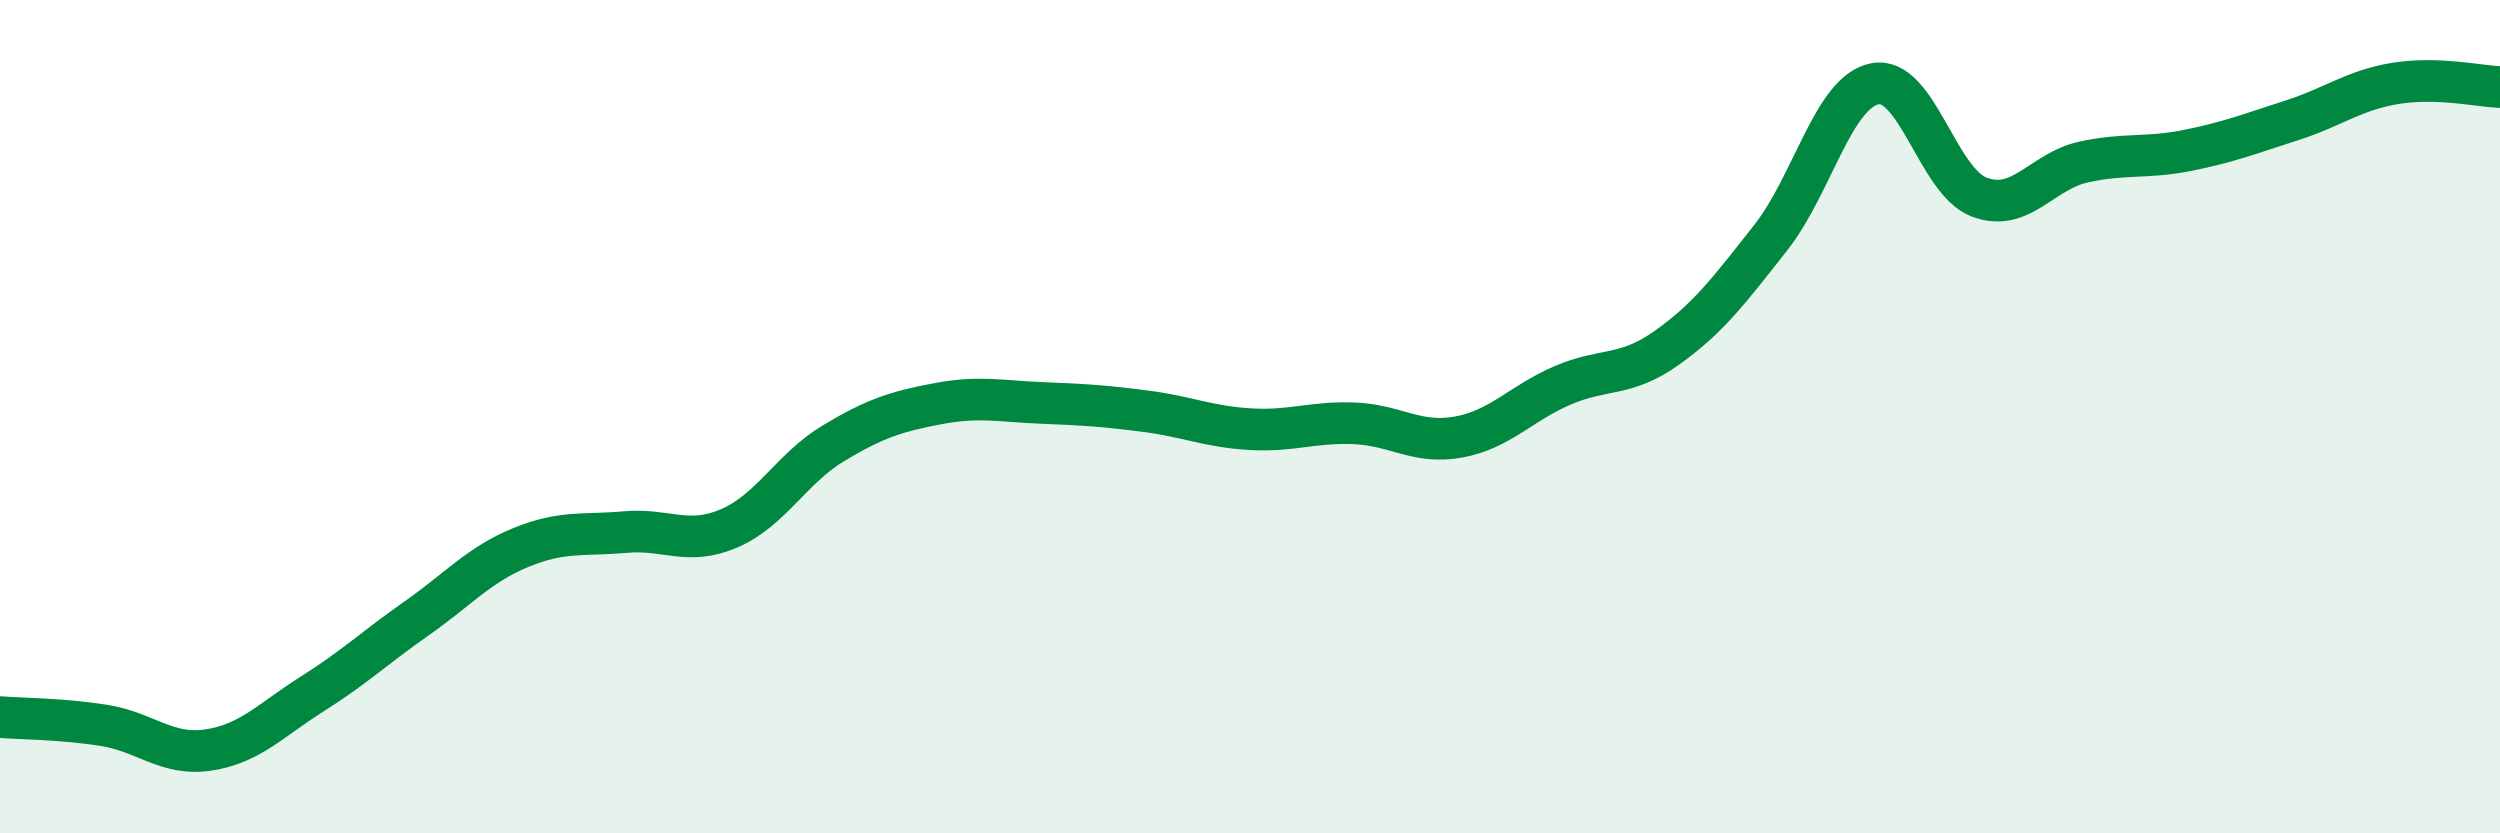 
    <svg width="60" height="20" viewBox="0 0 60 20" xmlns="http://www.w3.org/2000/svg">
      <path
        d="M 0,17.21 C 0.5,17.25 1.5,17.25 2.5,17.41 C 3.5,17.57 4,18.15 5,18 C 6,17.85 6.5,17.28 7.5,16.65 C 8.5,16.02 9,15.54 10,14.84 C 11,14.14 11.5,13.55 12.5,13.14 C 13.5,12.73 14,12.86 15,12.77 C 16,12.68 16.5,13.11 17.5,12.68 C 18.5,12.25 19,11.24 20,10.64 C 21,10.04 21.5,9.88 22.5,9.69 C 23.5,9.5 24,9.63 25,9.67 C 26,9.71 26.5,9.74 27.5,9.87 C 28.5,10 29,10.24 30,10.3 C 31,10.36 31.5,10.12 32.5,10.16 C 33.5,10.2 34,10.67 35,10.49 C 36,10.31 36.5,9.68 37.5,9.25 C 38.5,8.82 39,9.06 40,8.35 C 41,7.64 41.5,6.97 42.5,5.7 C 43.5,4.43 44,2.2 45,2.01 C 46,1.82 46.5,4.35 47.5,4.73 C 48.5,5.11 49,4.11 50,3.89 C 51,3.67 51.5,3.81 52.5,3.61 C 53.5,3.41 54,3.21 55,2.89 C 56,2.57 56.5,2.16 57.5,2 C 58.5,1.84 59.5,2.07 60,2.09L60 20L0 20Z"
        fill="#008740"
        opacity="0.1"
        stroke-linecap="round"
        stroke-linejoin="round"
      />
      <path
        d="M 0,17.21 C 0.5,17.25 1.5,17.25 2.5,17.41 C 3.5,17.57 4,18.15 5,18 C 6,17.85 6.5,17.28 7.5,16.65 C 8.5,16.02 9,15.54 10,14.84 C 11,14.14 11.5,13.55 12.5,13.14 C 13.5,12.73 14,12.86 15,12.77 C 16,12.68 16.5,13.11 17.5,12.68 C 18.5,12.25 19,11.24 20,10.64 C 21,10.04 21.5,9.88 22.5,9.69 C 23.5,9.5 24,9.63 25,9.67 C 26,9.71 26.5,9.74 27.5,9.87 C 28.5,10 29,10.24 30,10.3 C 31,10.36 31.5,10.12 32.5,10.16 C 33.5,10.2 34,10.67 35,10.49 C 36,10.31 36.5,9.68 37.5,9.25 C 38.5,8.82 39,9.06 40,8.35 C 41,7.64 41.5,6.97 42.5,5.7 C 43.5,4.43 44,2.2 45,2.01 C 46,1.82 46.5,4.35 47.5,4.73 C 48.5,5.11 49,4.11 50,3.89 C 51,3.67 51.5,3.81 52.5,3.61 C 53.5,3.41 54,3.21 55,2.89 C 56,2.57 56.5,2.16 57.5,2 C 58.5,1.84 59.5,2.07 60,2.09"
        stroke="#008740"
        stroke-width="1"
        fill="none"
        stroke-linecap="round"
        stroke-linejoin="round"
      />
    </svg>
  